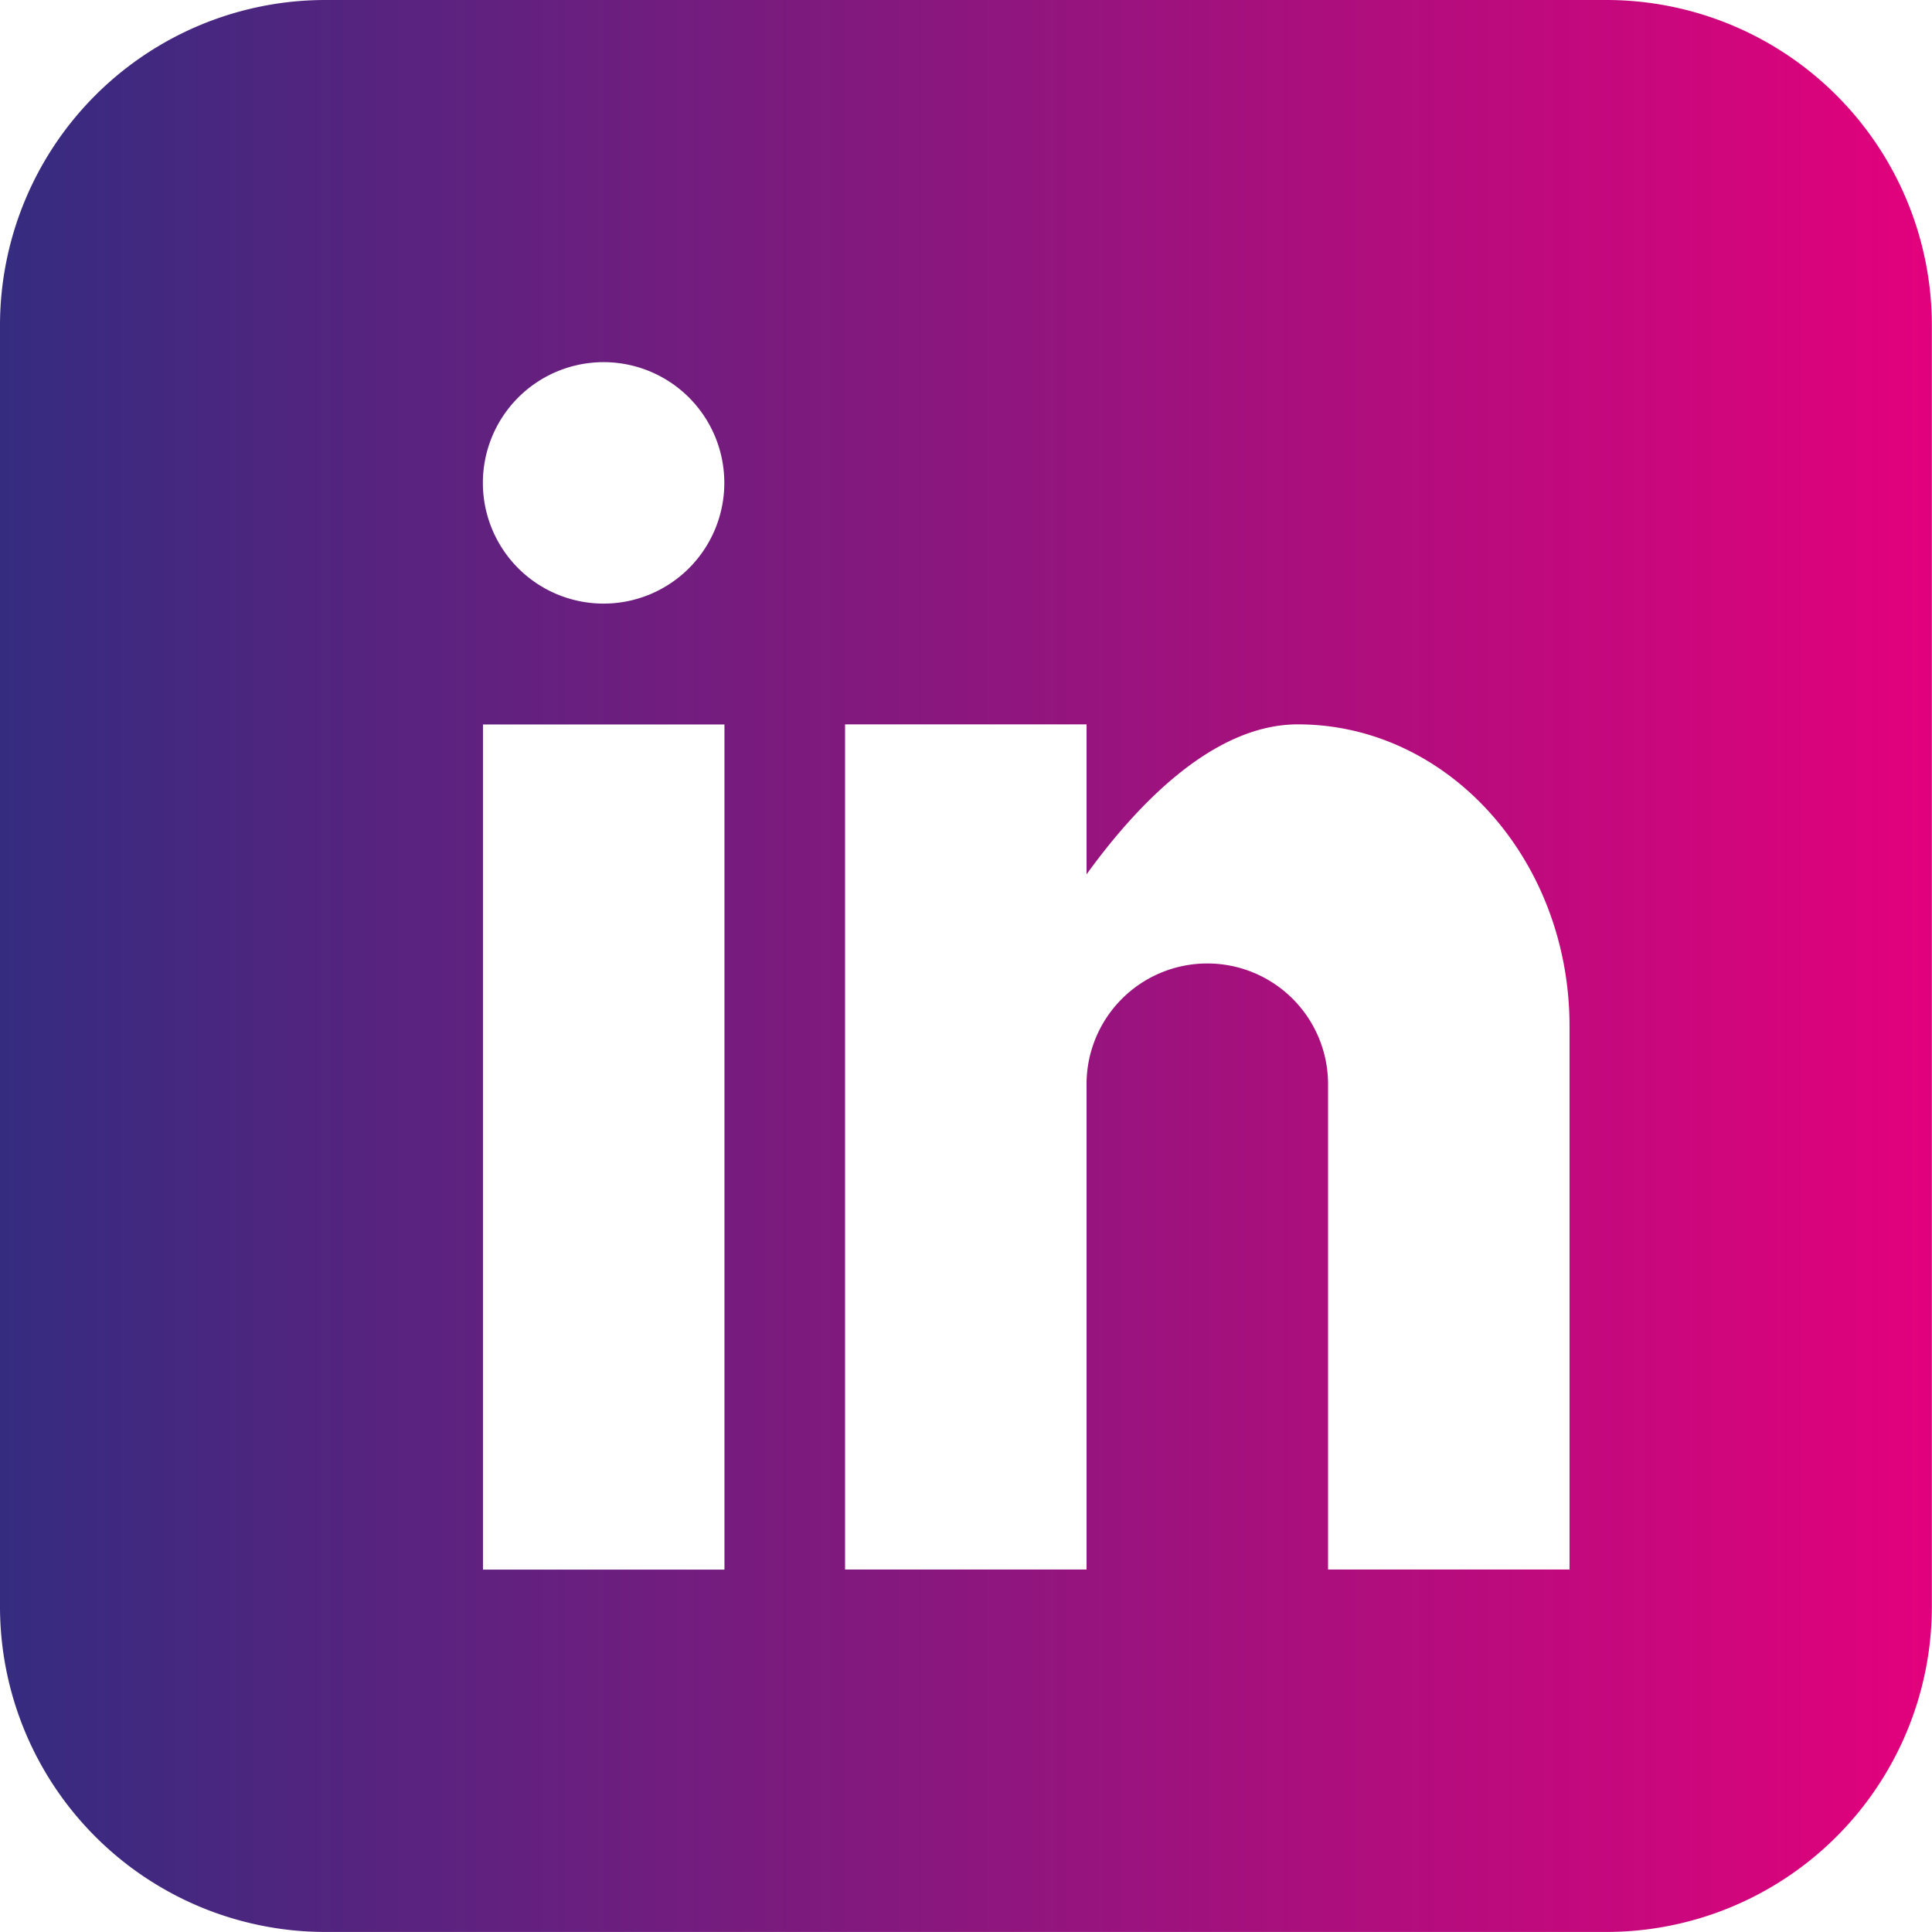 <svg xmlns="http://www.w3.org/2000/svg" xmlns:xlink="http://www.w3.org/1999/xlink" width="42.891" height="42.891" viewBox="0 0 42.891 42.891">
  <defs>
    <linearGradient id="linear-gradient" y1="0.5" x2="1" y2="0.5" gradientUnits="objectBoundingBox">
      <stop offset="0" stop-color="#342c80"/>
      <stop offset="1" stop-color="#e3017c"/>
    </linearGradient>
  </defs>
  <g id="ikona-linkedin" transform="translate(-449 -2258)">
    <path id="Path_11266" data-name="Path 11266" d="M484.683,2258H456.2a7.225,7.225,0,0,0-7.2,7.205v28.48a7.226,7.226,0,0,0,7.2,7.205h28.48a7.228,7.228,0,0,0,7.208-7.205v-28.48A7.228,7.228,0,0,0,484.683,2258Zm-19.6,34.846h-5.361v-18.763h5.361ZM462.4,2271.4a2.68,2.68,0,1,1,2.68-2.681A2.68,2.68,0,0,1,462.4,2271.4Zm21.444,21.444h-5.361v-10.722a2.681,2.681,0,1,0-5.361,0v10.722h-5.361v-18.763h5.361v3.329c1.1-1.52,2.8-3.329,4.691-3.329,3.329,0,6.031,3,6.031,6.7Z" transform="translate(0 0)" fill="url(#linear-gradient)"/>
  </g>
</svg>
